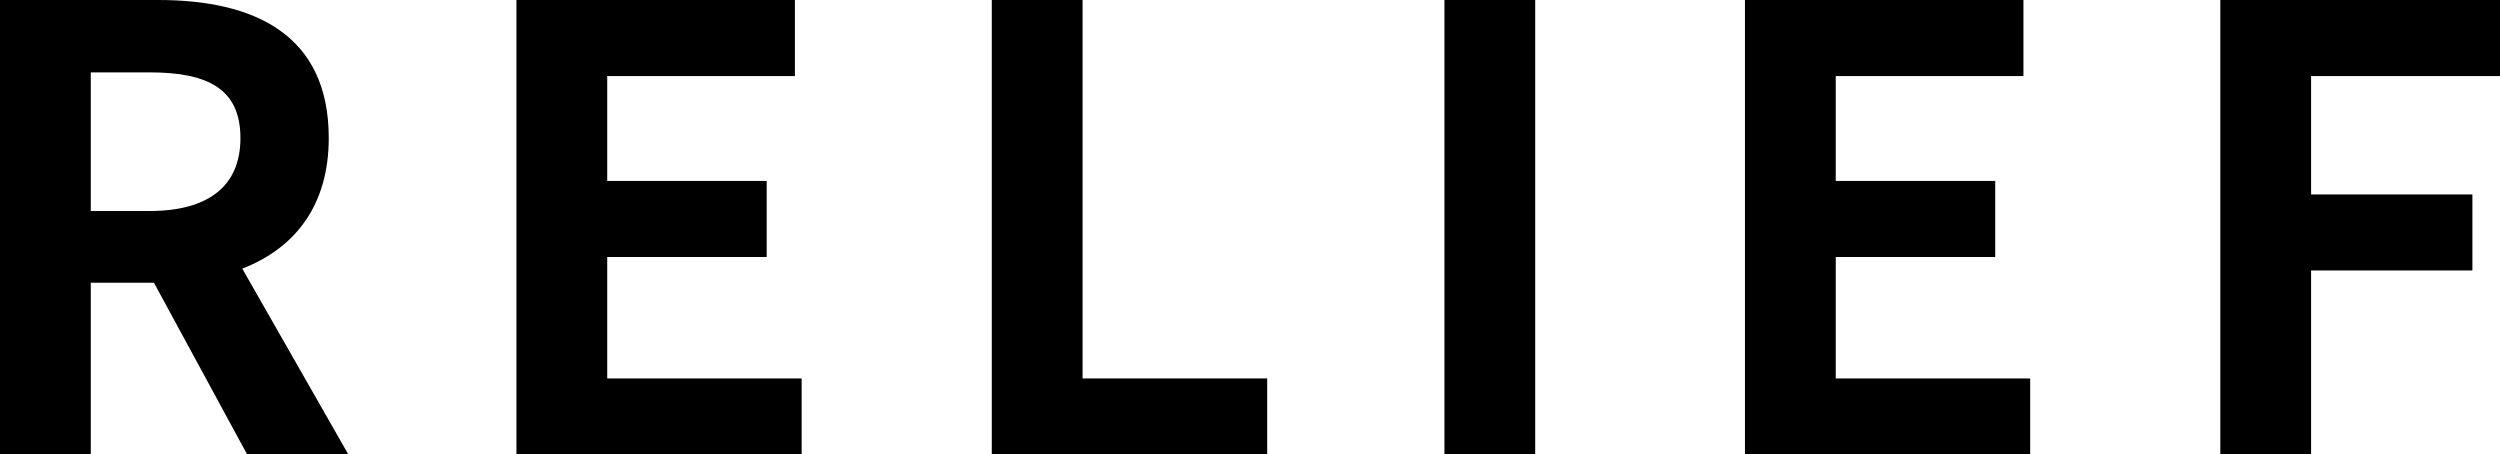 <svg xmlns="http://www.w3.org/2000/svg" width="789.365" height="143.505" viewBox="0 0 789.365 143.505"><title>アセット 2</title><g id="レイヤー_2" data-name="レイヤー 2"><g id="main-img"><path d="M0,0H49.966c30.019,0,53.839,10.651,53.839,43.574,0,21.497-10.846,34.86-27.307,41.251l33.504,58.68H78.047L48.61,89.279H28.663v54.226H0ZM47.255,66.62c18.397,0,28.662-7.746,28.662-23.046,0-15.493-10.265-20.722-28.662-20.722H28.663V66.62Z"/><path d="M163.063,0H250.987V24.015H191.727V57.131H242.079V81.146H191.727v38.346h61.392v24.014H163.063Z"/><path d="M313.151,0h28.663V119.491h58.293v24.014h-86.956Z"/><path d="M456.073,0h28.663V143.505H456.073Z"/><path d="M550.966,0h87.924V24.015H579.629V57.131h50.353V81.146H579.629v38.346h61.392v24.014H550.966Z"/><path d="M701.054,0h88.312V24.015H729.717V61.392h50.934V85.406H729.717v58.099H701.054Z"/></g></g></svg>
